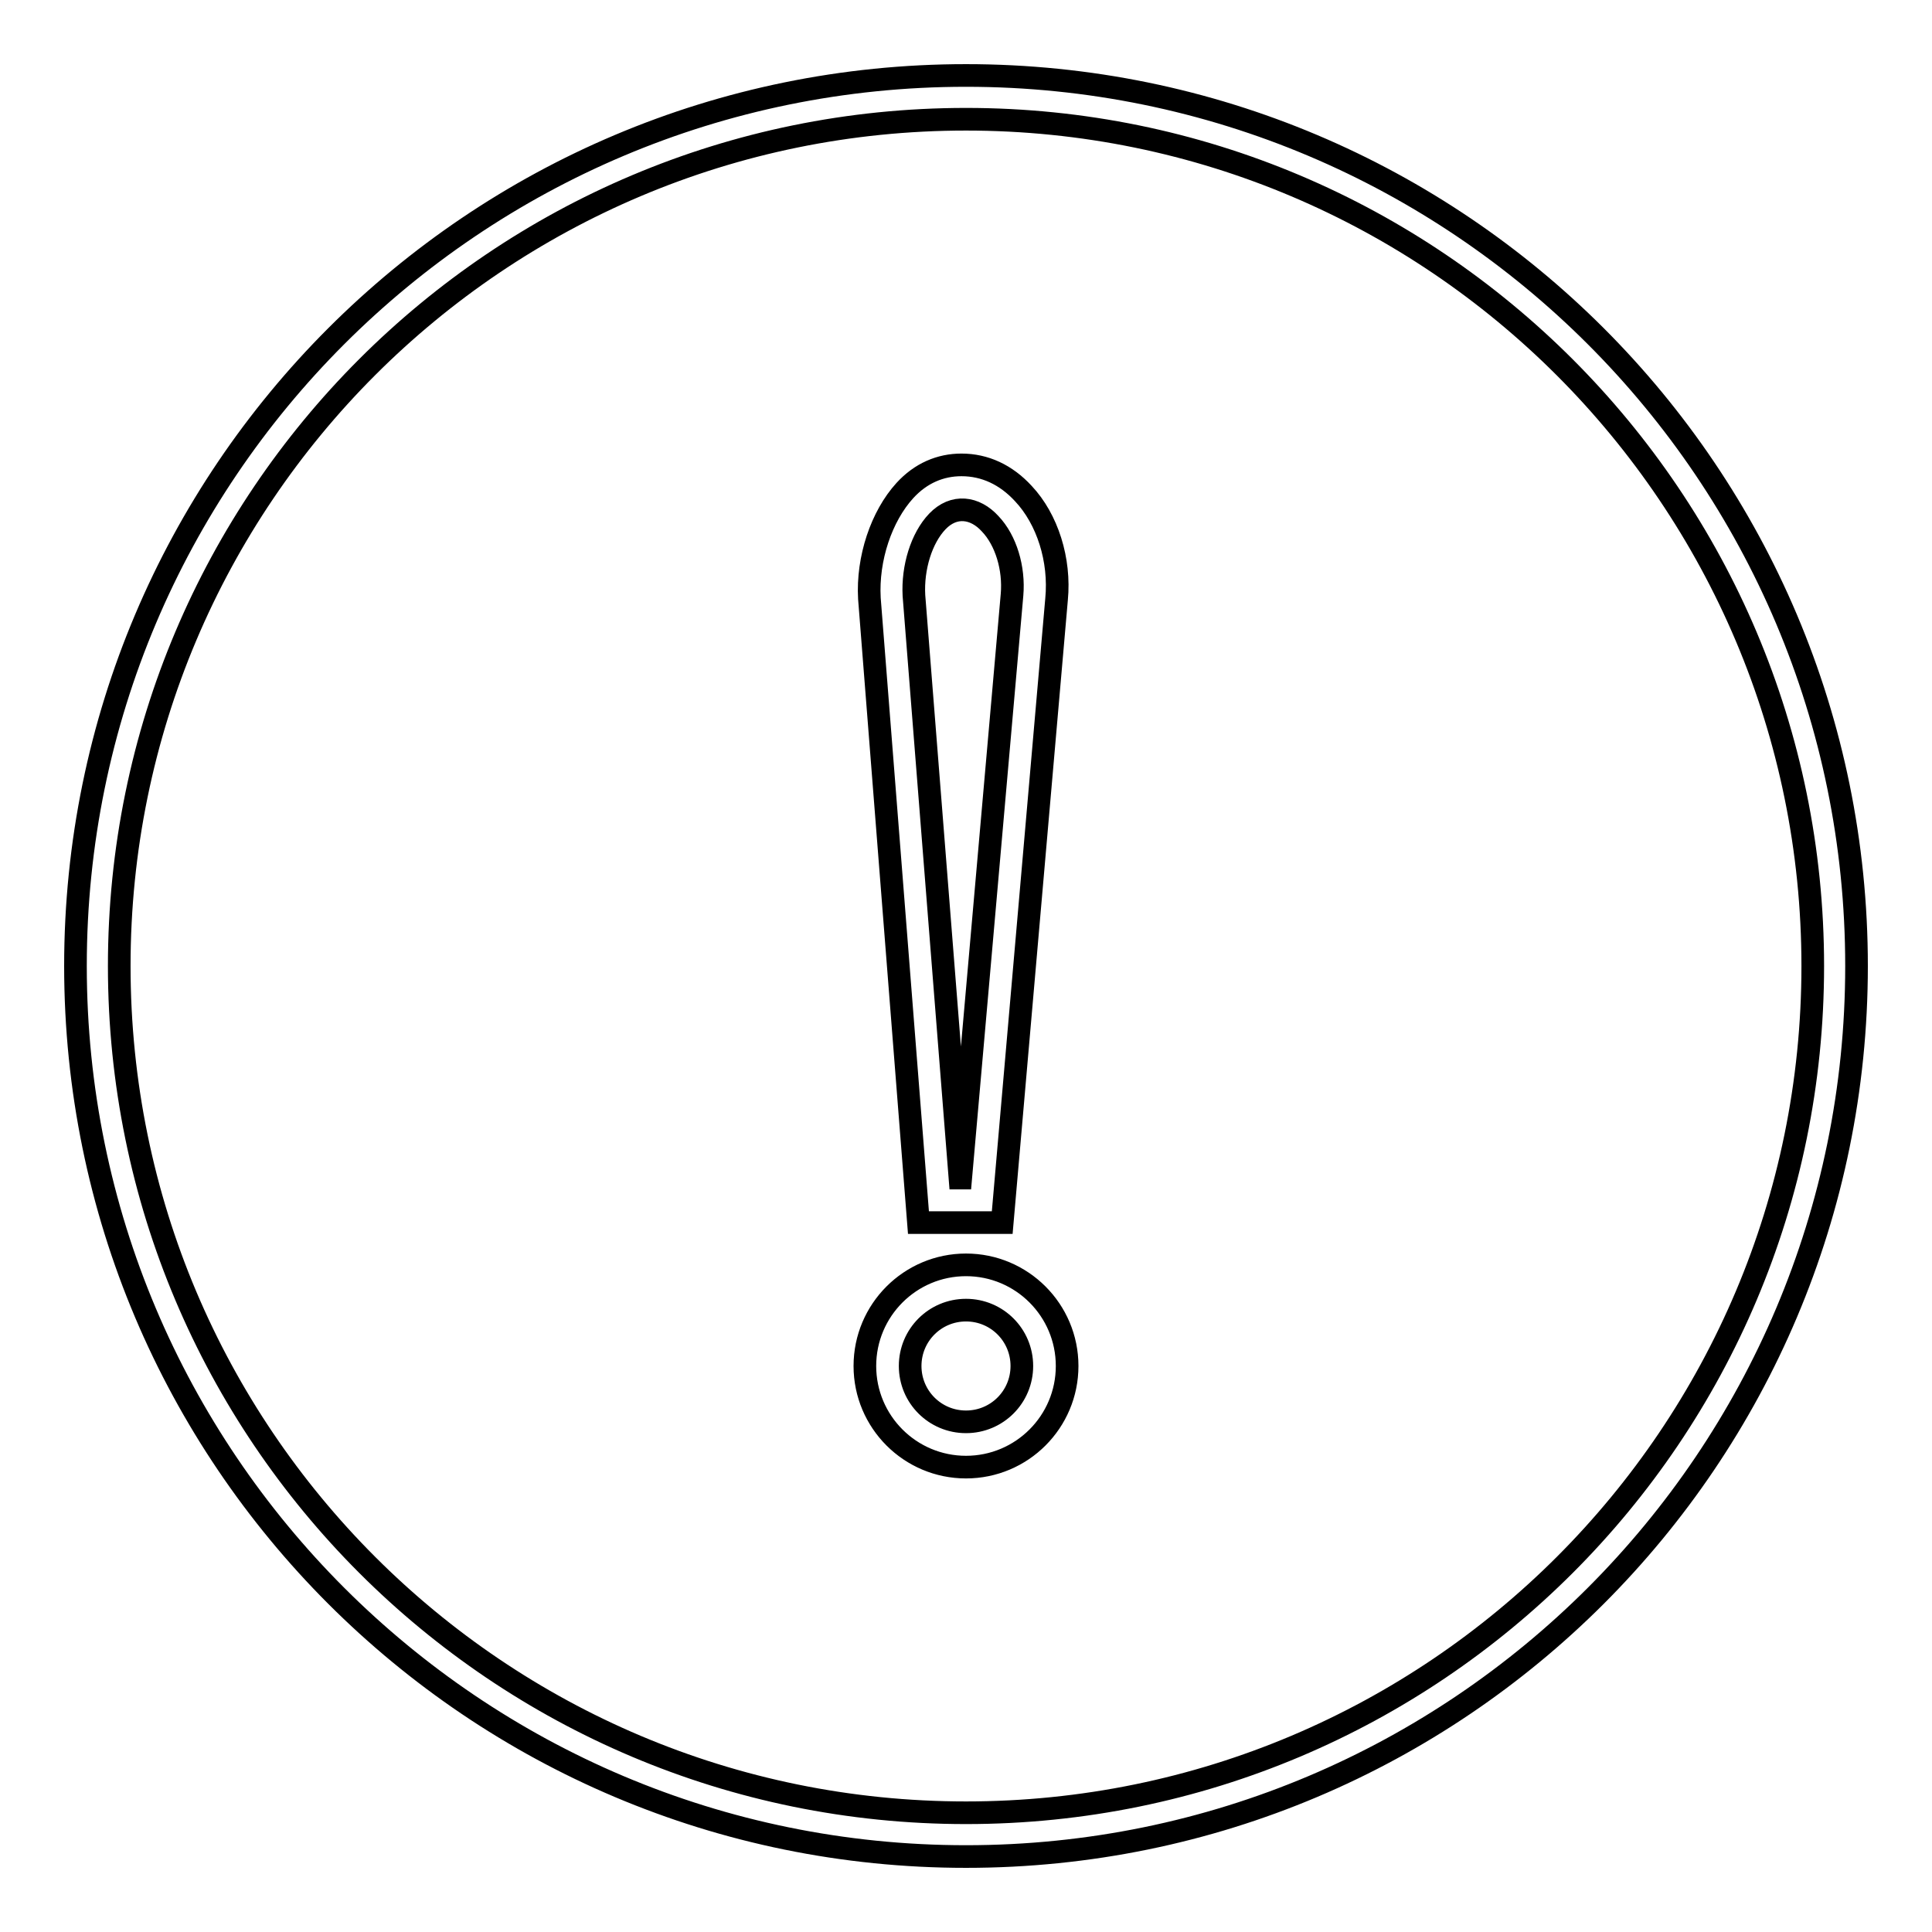 <?xml version="1.0" encoding="utf-8"?>
<!-- Svg Vector Icons : http://www.onlinewebfonts.com/icon -->
<!DOCTYPE svg PUBLIC "-//W3C//DTD SVG 1.1//EN" "http://www.w3.org/Graphics/SVG/1.1/DTD/svg11.dtd">
<svg version="1.1" xmlns="http://www.w3.org/2000/svg" xmlns:xlink="http://www.w3.org/1999/xlink" x="0px" y="0px" viewBox="0 0 256 256" enable-background="new 0 0 256 256" xml:space="preserve">
<g> <path stroke-width="3" fill-opacity="0" stroke="#000000"  d="M128,194.4c-7.4,0-13.4-6-13.4-13.4s6-13.4,13.4-13.4c7.4,0,13.4,6,13.4,13.4S135.4,194.4,128,194.4z  M128,173.6c-4.1,0-7.4,3.3-7.4,7.4c0,4.1,3.3,7.4,7.4,7.4s7.4-3.3,7.4-7.4C135.4,176.9,132.1,173.6,128,173.6z M132.8,162h-11.1 l-6.5-82.7c-0.3-5.3,1.6-10.9,4.7-14.3c2.1-2.3,4.7-3.4,7.5-3.4c3.1,0,5.9,1.3,8.2,3.8c3.2,3.4,4.9,8.8,4.4,14L132.8,162z  M127.2,156.1h0.1l6.8-77.3c0.3-3.5-0.8-7.2-2.9-9.4c-2-2.2-4.8-2.6-7-0.3c-2.1,2.2-3.3,6.1-3.1,9.8L127.2,156.1z M128,10 C62.8,10,10,62.8,10,128c0,65.2,52.8,118,118,118c65.2,0,118-52.8,118-118C246,62.8,193.2,10,128,10z M128,240.2 C66,240.2,15.8,190,15.8,128C15.8,66,66,15.8,128,15.8c62,0,112.2,50.3,112.2,112.2C240.2,190,190,240.2,128,240.2z"/></g>
</svg>